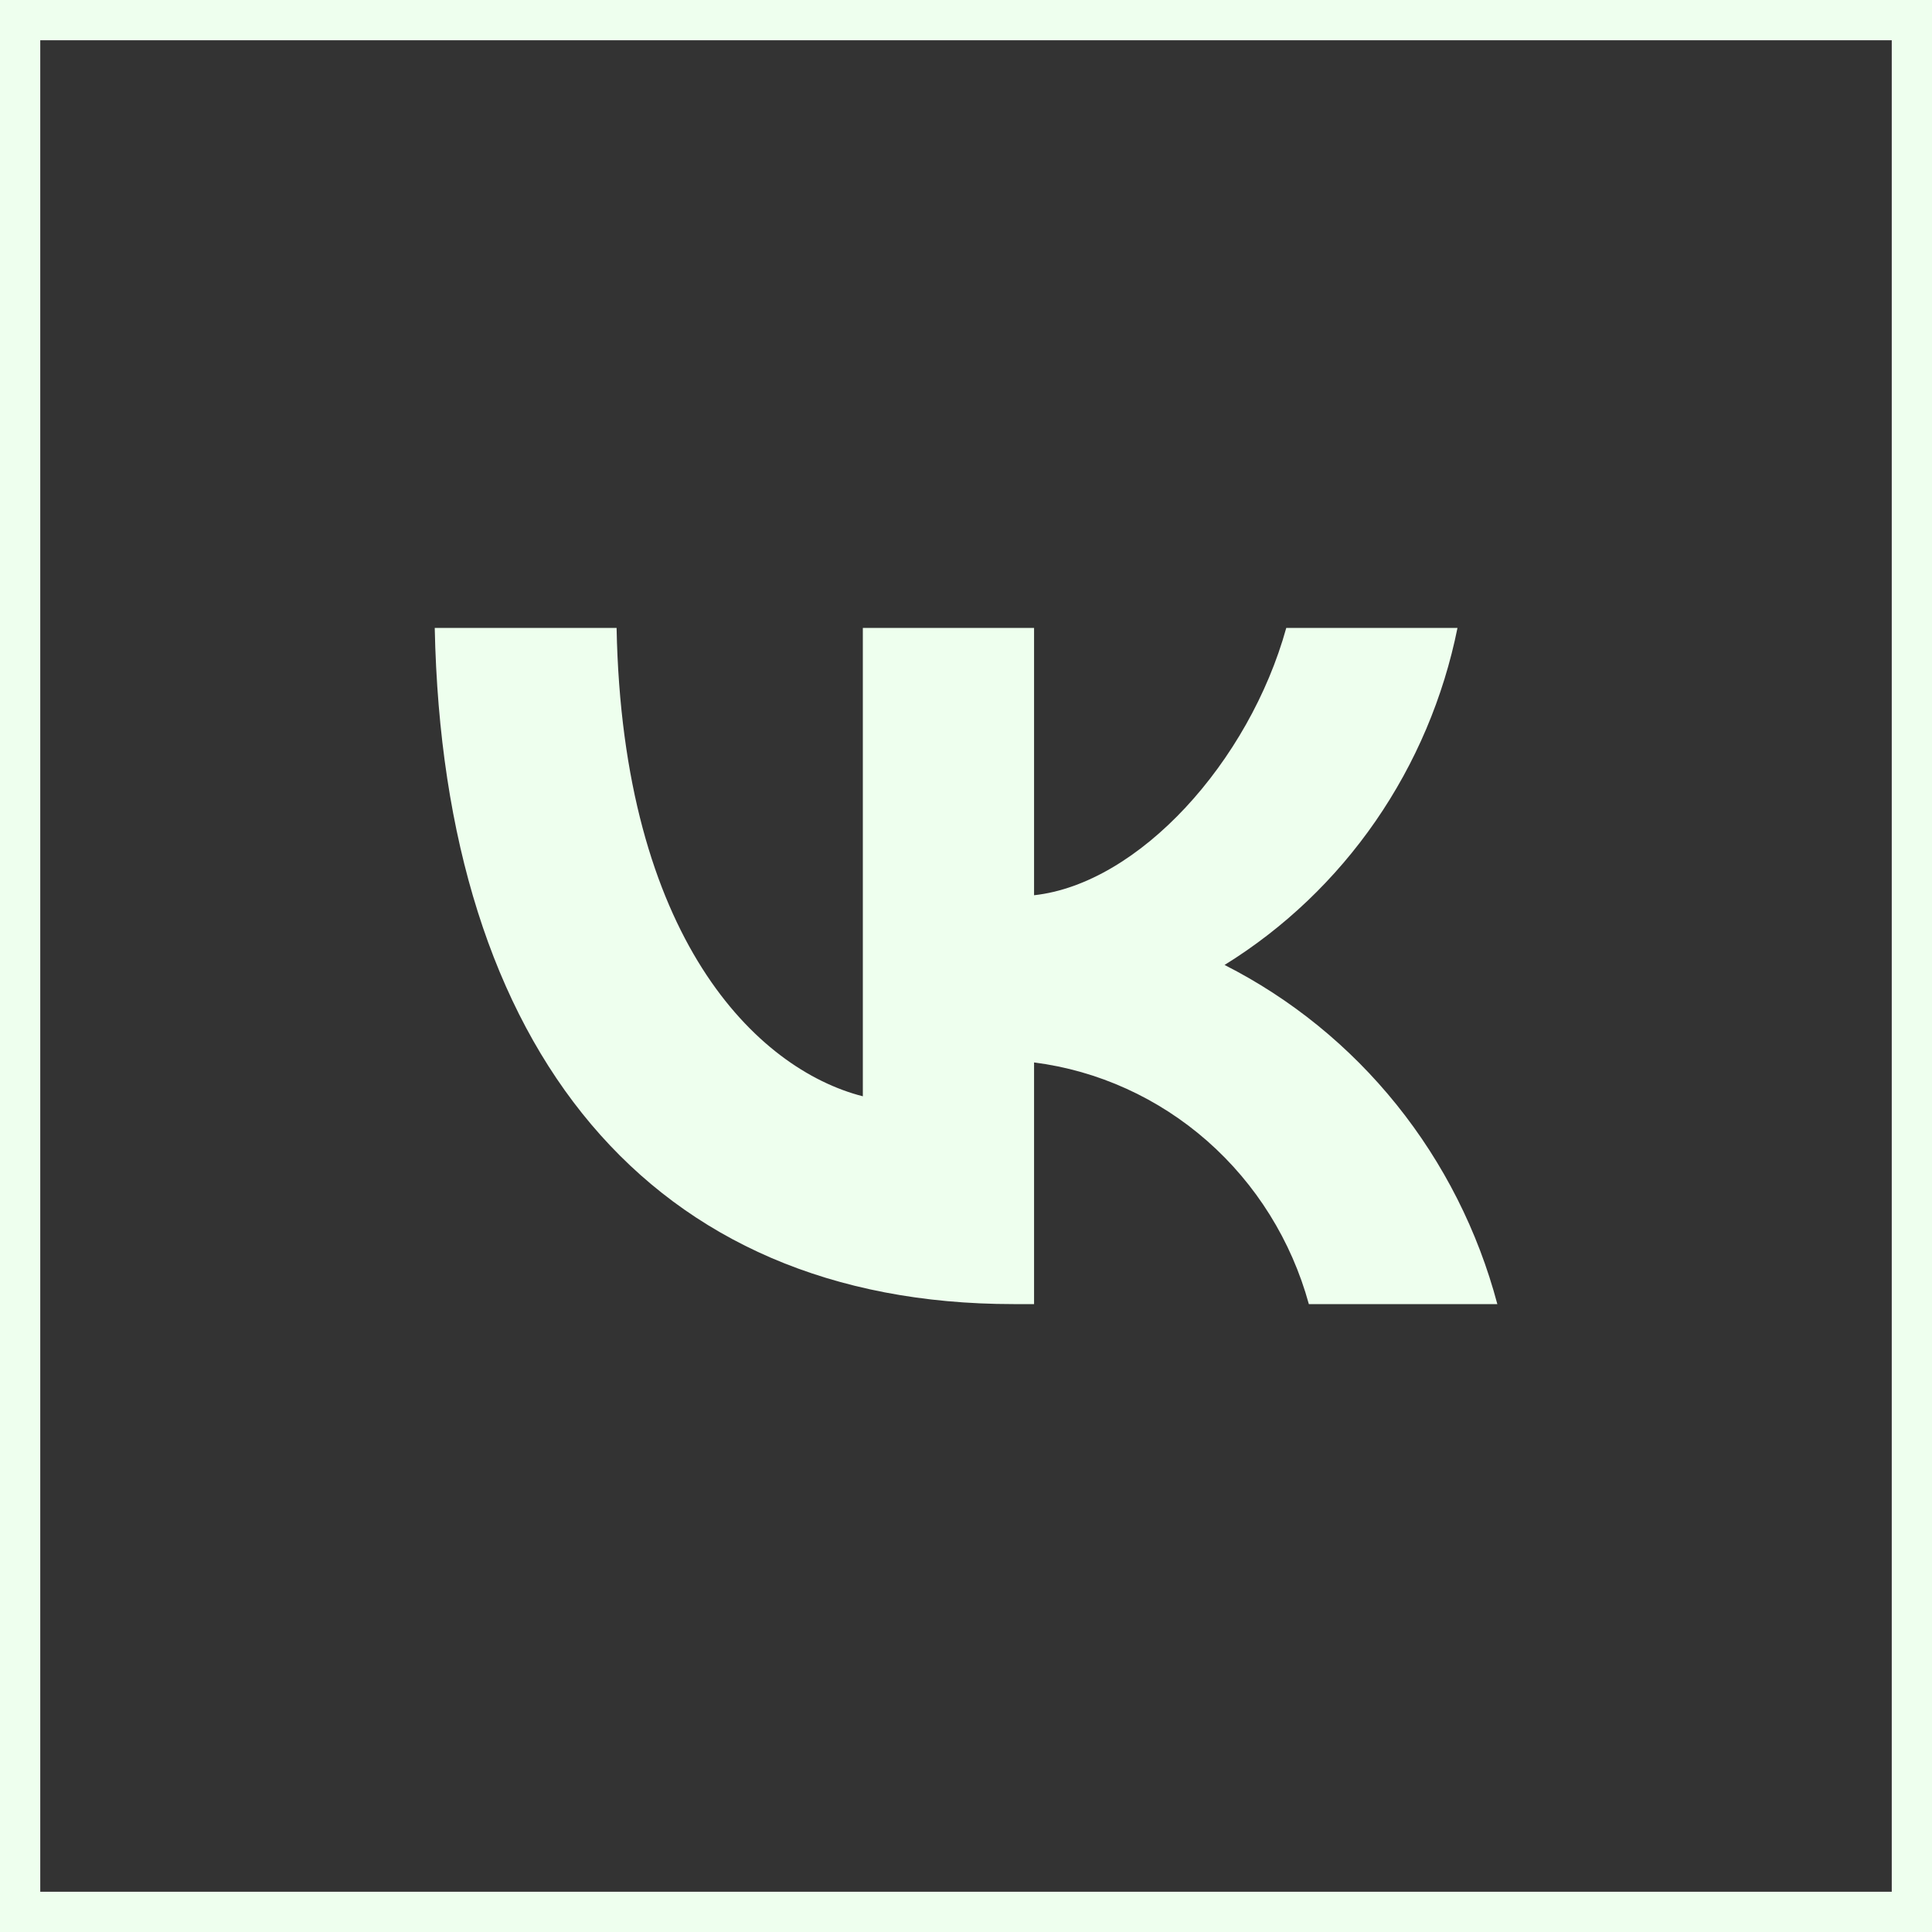 <?xml version="1.0" encoding="UTF-8"?> <svg xmlns="http://www.w3.org/2000/svg" width="48" height="48" viewBox="0 0 48 48" fill="none"><rect x="0" y="0" width="48" height="48" fill="#333333" stroke="none"/><rect x="0.5" y="0.5" width="47" height="47" stroke="#EEFFEE"></rect><path d="M25.18 32.4C16.16 32.4 11.015 26.093 10.801 15.6H15.319C15.467 23.302 18.798 26.564 21.437 27.237V15.6H25.691V22.242C28.296 21.956 31.034 18.929 31.957 15.6H36.211C35.863 17.326 35.17 18.962 34.174 20.403C33.178 21.844 31.901 23.06 30.424 23.974C32.073 24.81 33.53 25.993 34.698 27.446C35.866 28.898 36.719 30.586 37.201 32.4H32.518C32.086 30.825 31.207 29.415 29.993 28.347C28.778 27.279 27.282 26.6 25.691 26.396V32.4H25.18V32.4Z" fill="#EEFFEE"></path></svg> 